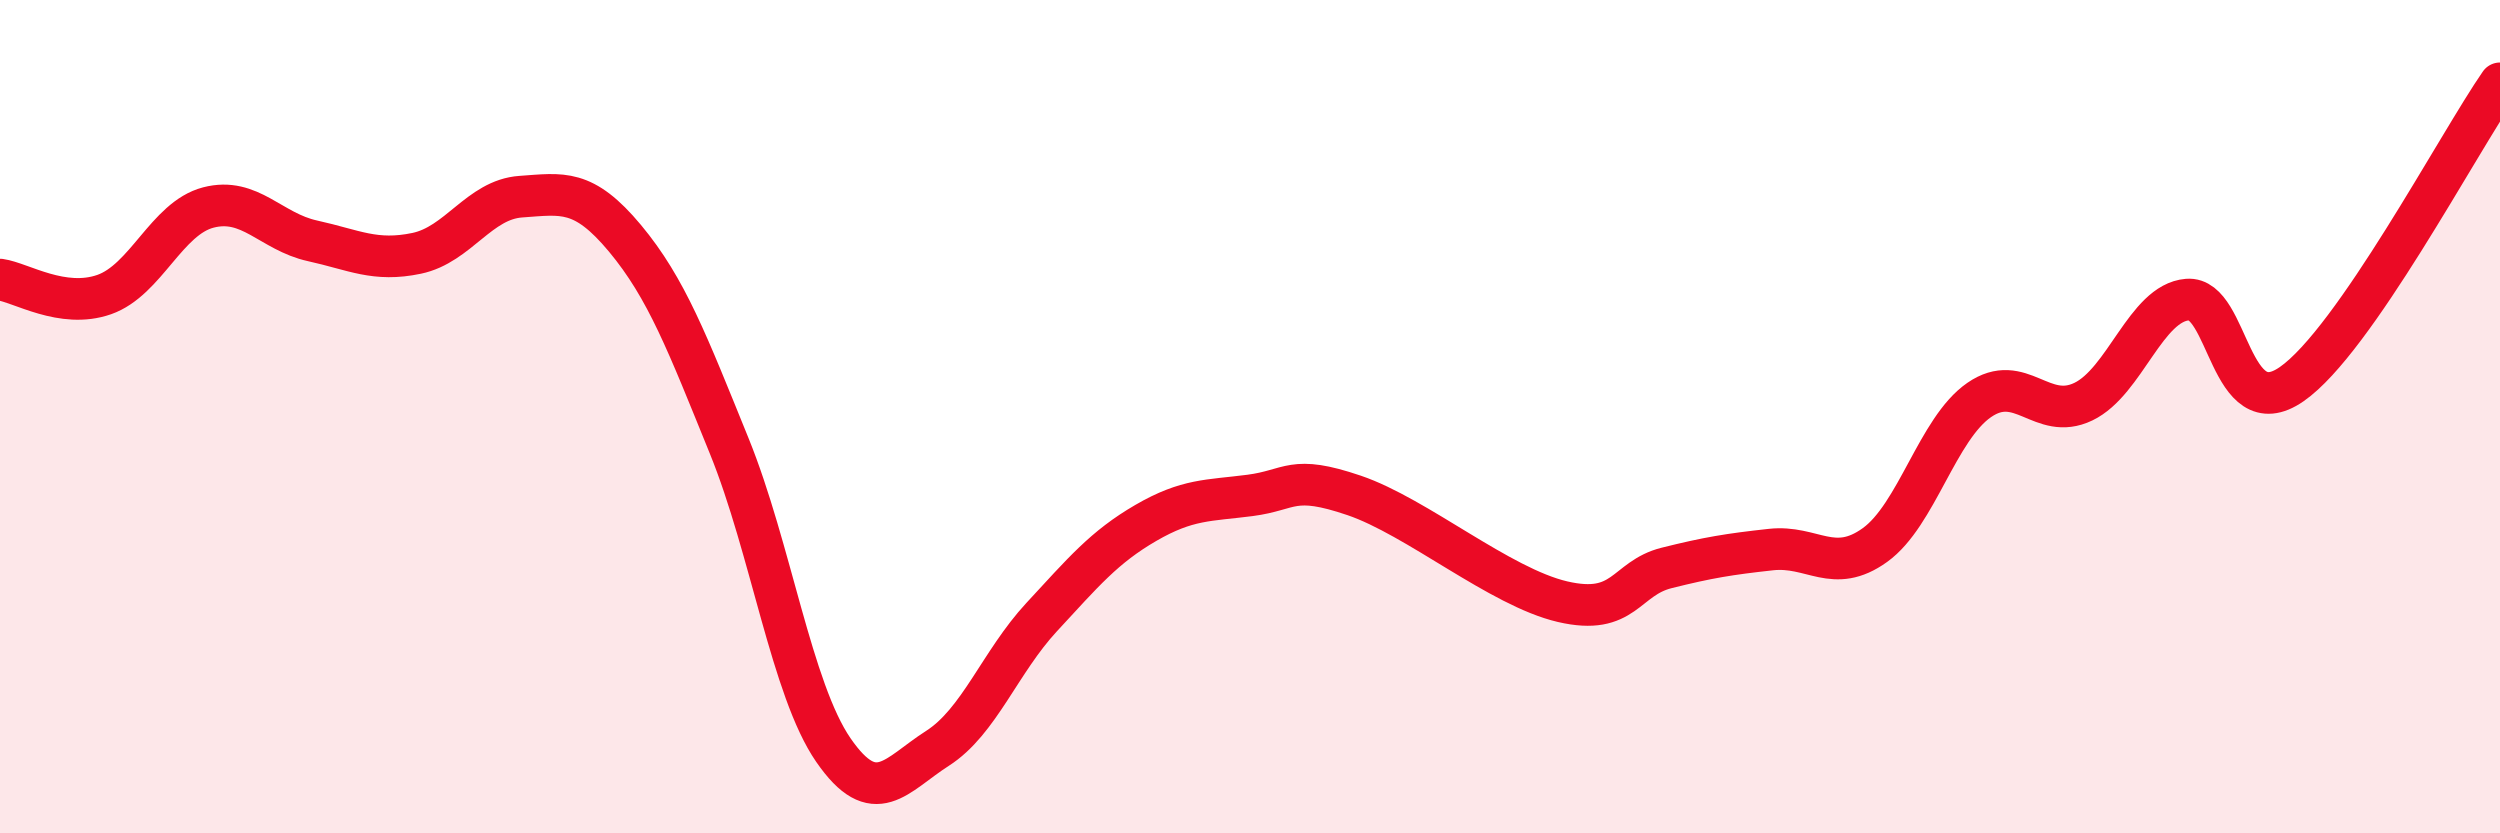 
    <svg width="60" height="20" viewBox="0 0 60 20" xmlns="http://www.w3.org/2000/svg">
      <path
        d="M 0,6.71 C 0.5,6.78 1.5,7.42 2.5,7.07 C 3.5,6.72 4,5.24 5,4.98 C 6,4.72 6.5,5.56 7.5,5.78 C 8.5,6 9,6.29 10,6.08 C 11,5.87 11.5,4.79 12.5,4.72 C 13.5,4.65 14,4.52 15,5.72 C 16,6.92 16.5,8.24 17.5,10.7 C 18.5,13.16 19,16.55 20,18 C 21,19.45 21.5,18.6 22.5,17.96 C 23.5,17.32 24,15.89 25,14.81 C 26,13.73 26.5,13.13 27.5,12.55 C 28.5,11.97 29,12.02 30,11.89 C 31,11.76 31,11.38 32.5,11.89 C 34,12.4 36,14.09 37.5,14.44 C 39,14.79 39,13.88 40,13.63 C 41,13.38 41.5,13.3 42.5,13.19 C 43.5,13.08 44,13.8 45,13.08 C 46,12.36 46.5,10.29 47.5,9.6 C 48.5,8.91 49,10.12 50,9.64 C 51,9.16 51.5,7.27 52.5,7.19 C 53.5,7.11 53.5,10.26 55,9.22 C 56.5,8.18 59,3.44 60,2L60 20L0 20Z"
        fill="#EB0A25"
        opacity="0.1"
        stroke-linecap="round"
        stroke-linejoin="round"
      />
      <path
        d="M 0,6.71 C 0.5,6.78 1.5,7.42 2.5,7.07 C 3.5,6.72 4,5.24 5,4.98 C 6,4.72 6.5,5.56 7.5,5.78 C 8.5,6 9,6.29 10,6.08 C 11,5.87 11.5,4.79 12.5,4.72 C 13.5,4.65 14,4.52 15,5.72 C 16,6.92 16.5,8.24 17.5,10.7 C 18.5,13.16 19,16.55 20,18 C 21,19.45 21.5,18.6 22.5,17.96 C 23.5,17.32 24,15.89 25,14.81 C 26,13.73 26.5,13.13 27.5,12.55 C 28.5,11.97 29,12.02 30,11.89 C 31,11.76 31,11.38 32.5,11.89 C 34,12.4 36,14.09 37.5,14.44 C 39,14.79 39,13.88 40,13.63 C 41,13.38 41.5,13.3 42.5,13.19 C 43.5,13.08 44,13.8 45,13.08 C 46,12.36 46.5,10.29 47.5,9.6 C 48.5,8.91 49,10.12 50,9.64 C 51,9.16 51.5,7.27 52.5,7.19 C 53.5,7.11 53.5,10.26 55,9.22 C 56.5,8.18 59,3.44 60,2"
        stroke="#EB0A25"
        stroke-width="1"
        fill="none"
        stroke-linecap="round"
        stroke-linejoin="round"
      />
    </svg>
  